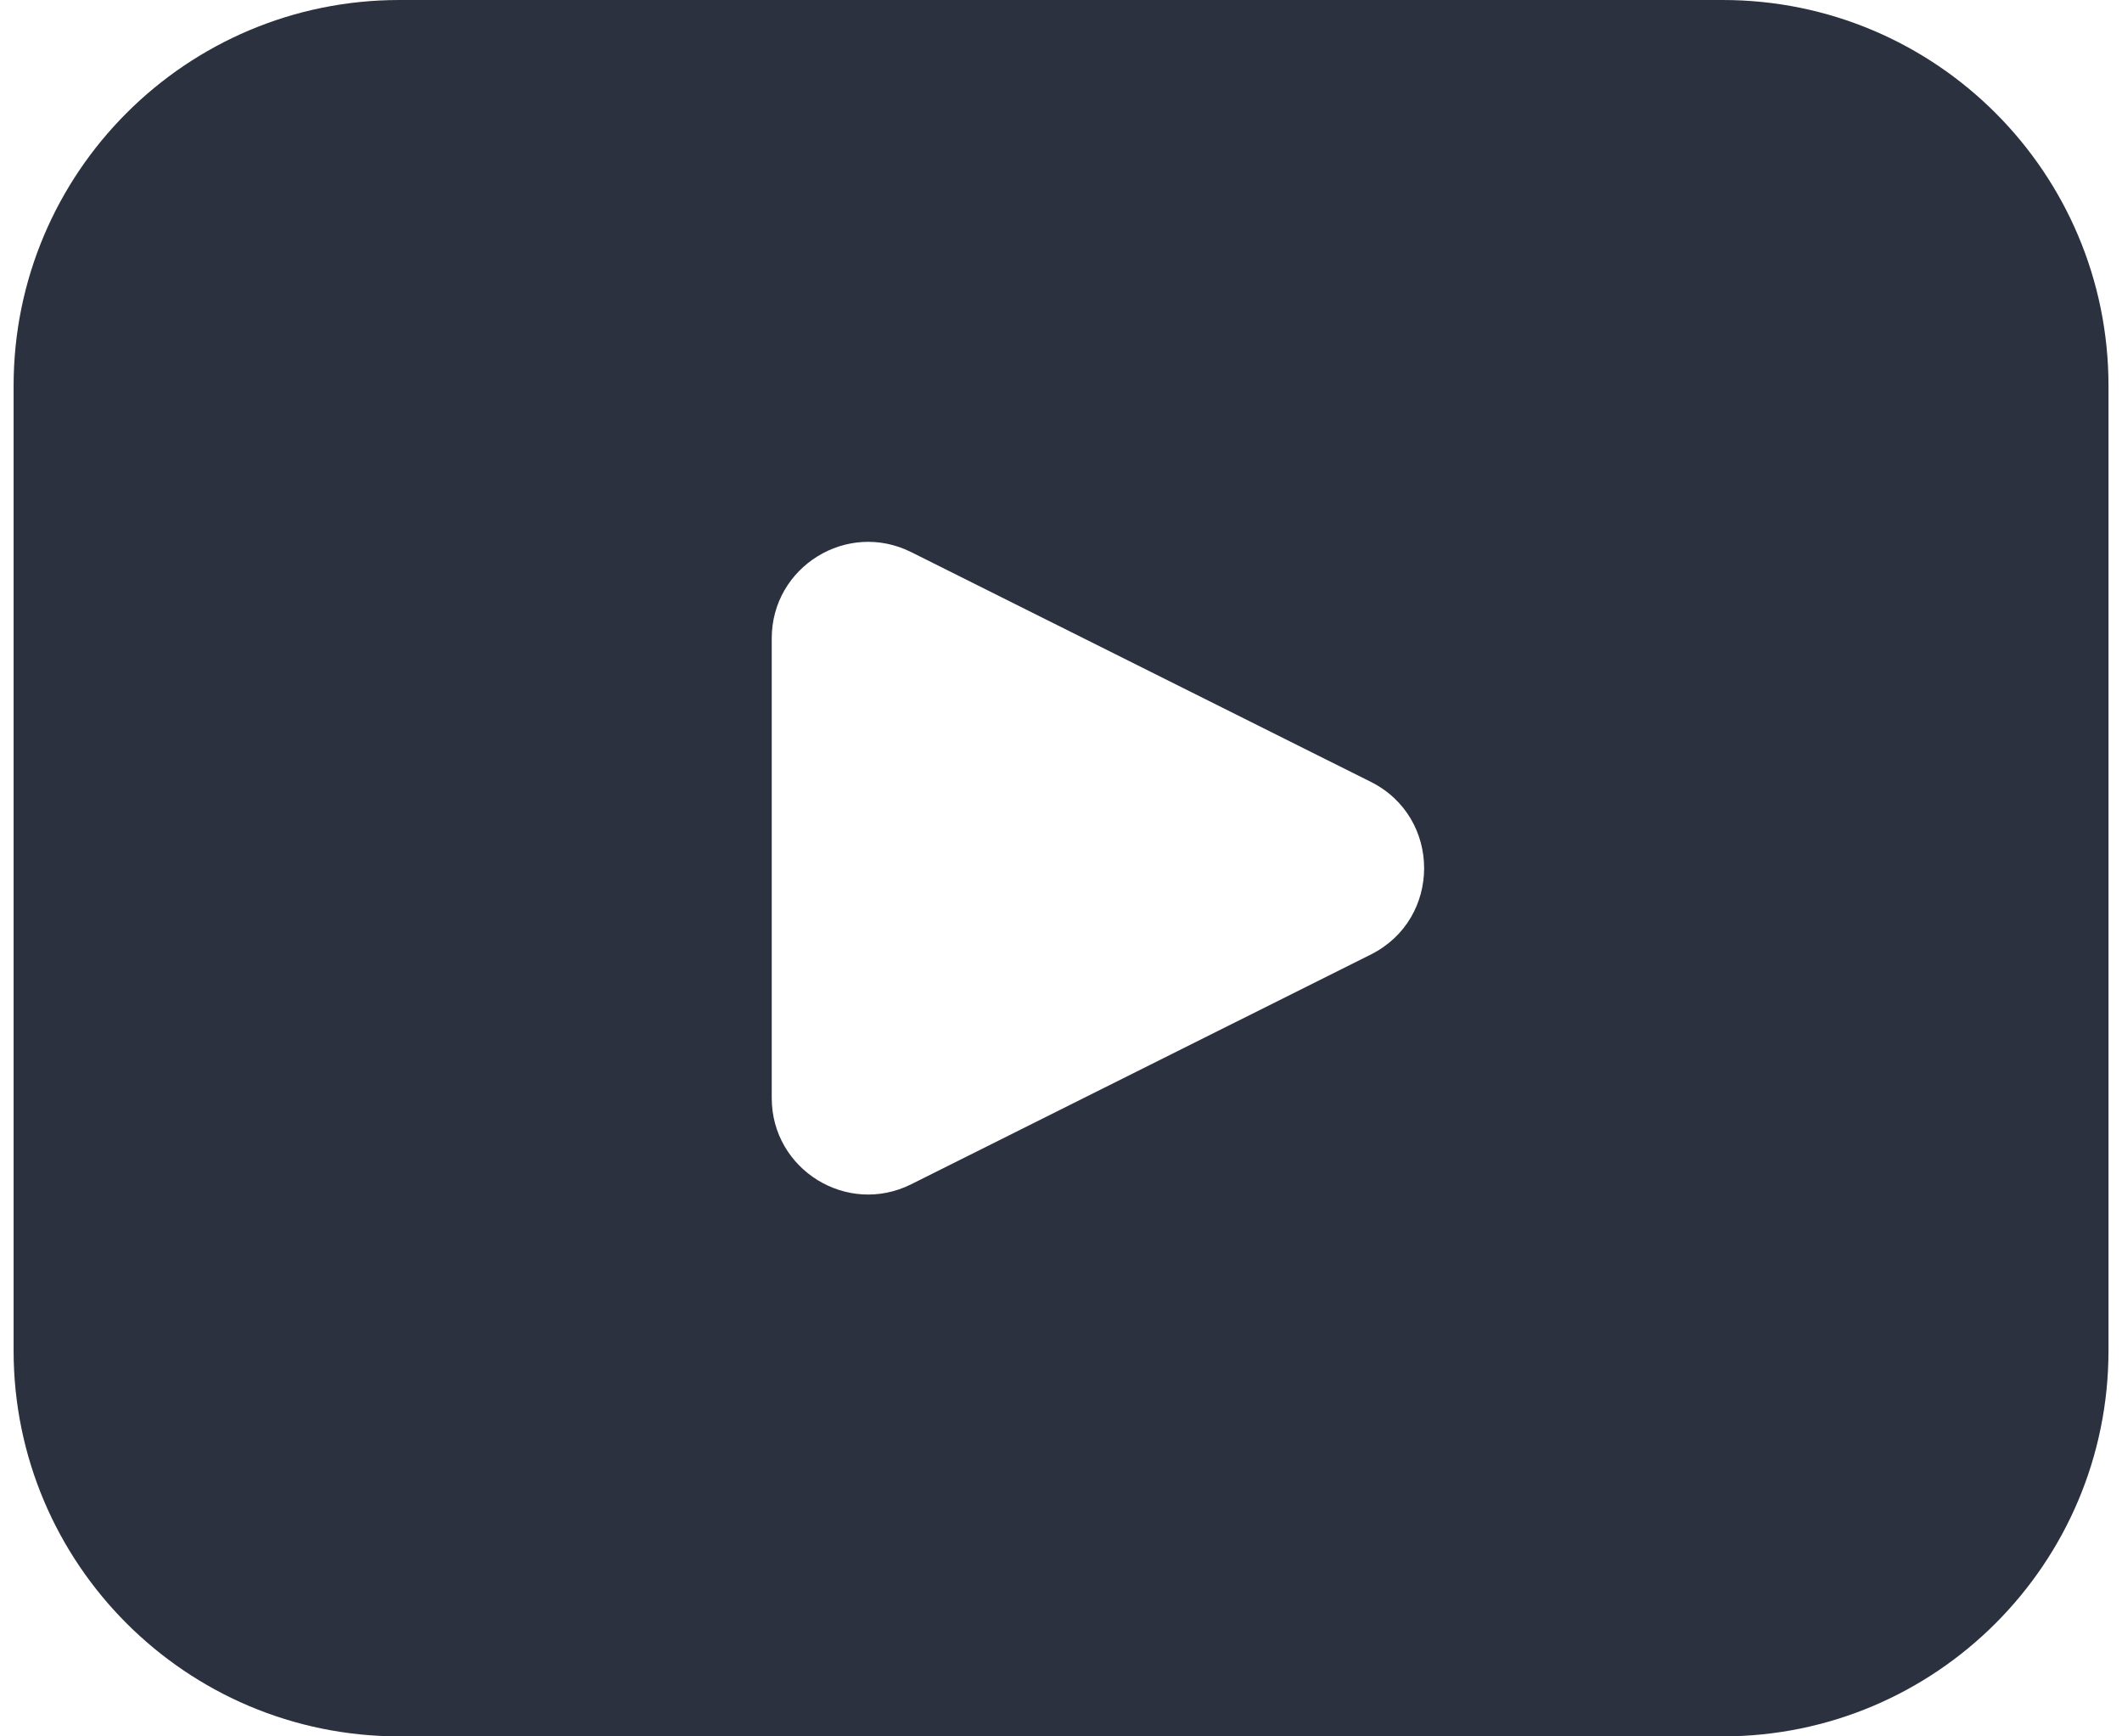 <svg xmlns="http://www.w3.org/2000/svg" width="22" height="18" viewBox="0 0 22 18" fill="none"><path d="M17.86 0C20.07 0 21.86 1.791 21.86 4V14C21.86 16.209 20.07 18 17.86 18H4.141C1.931 18 0.141 16.209 0.141 14V4C0.141 1.791 1.931 1.10075e-07 4.141 0H17.86ZM9.448 5.724C8.783 5.391 8.001 5.875 8.001 6.618V11.382C8.001 12.125 8.783 12.609 9.448 12.276L14.212 9.895C14.949 9.526 14.949 8.474 14.212 8.105L9.448 5.724Z" fill="#2B313E"/></svg>